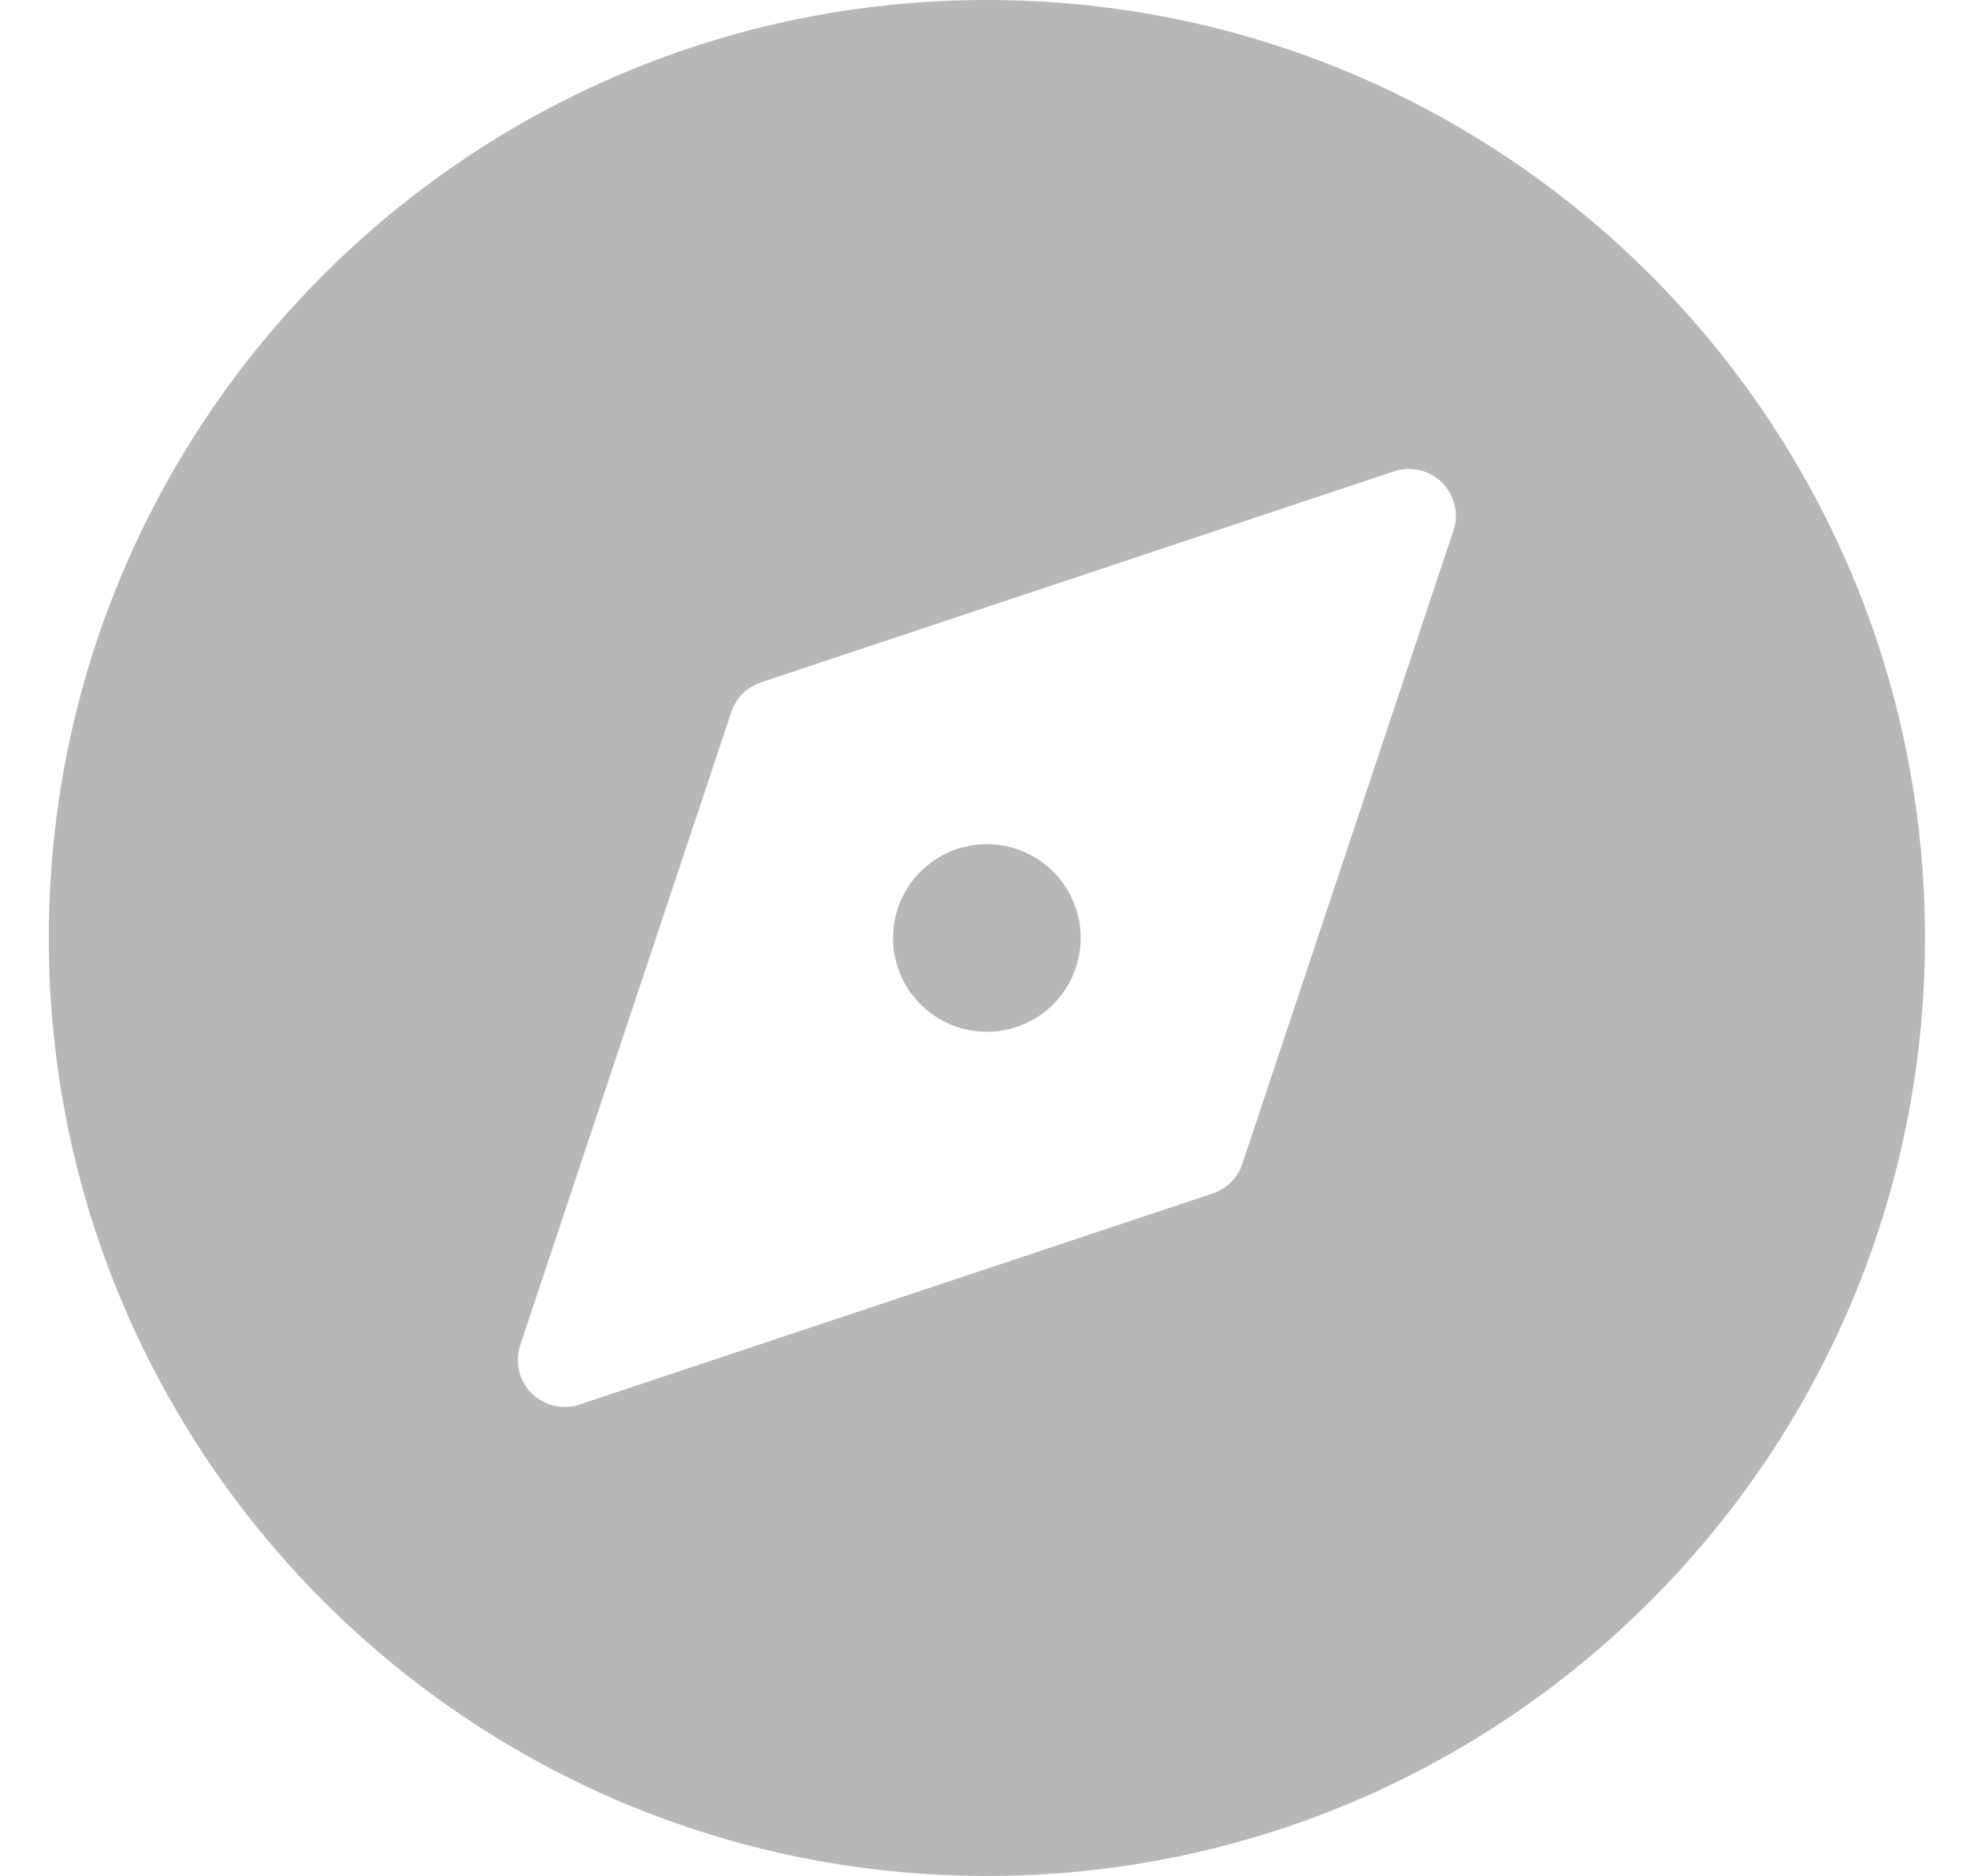 <svg width="21" height="20" viewBox="0 0 21 20" fill="none" xmlns="http://www.w3.org/2000/svg">
<path fill-rule="evenodd" clip-rule="evenodd" d="M10.52 20C16.043 20 20.52 15.523 20.52 10C20.52 4.477 16.043 0 10.52 0C4.997 0 0.52 4.477 0.52 10C0.52 15.523 4.997 20 10.52 20ZM15.373 5.146C15.439 5.212 15.485 5.295 15.506 5.385C15.527 5.475 15.523 5.57 15.493 5.658L13.243 12.408C13.219 12.482 13.178 12.548 13.123 12.603C13.068 12.658 13.001 12.699 12.928 12.724L6.178 14.974C6.089 15.003 5.995 15.008 5.904 14.986C5.814 14.965 5.732 14.918 5.666 14.853C5.6 14.787 5.554 14.704 5.533 14.614C5.512 14.524 5.516 14.429 5.546 14.341L7.796 7.591C7.82 7.517 7.861 7.451 7.916 7.396C7.971 7.341 8.038 7.3 8.112 7.275L14.861 5.025C14.95 4.996 15.044 4.991 15.135 5.013C15.225 5.034 15.308 5.08 15.373 5.146ZM11.52 10C11.52 10.265 11.414 10.52 11.227 10.707C11.039 10.895 10.785 11 10.52 11C10.254 11 10 10.895 9.812 10.707C9.625 10.52 9.52 10.265 9.52 10C9.52 9.735 9.625 9.48 9.812 9.293C10 9.105 10.254 9 10.52 9C10.785 9 11.039 9.105 11.227 9.293C11.414 9.48 11.52 9.735 11.52 10Z" fill="#B7B7B7"/>
</svg>
